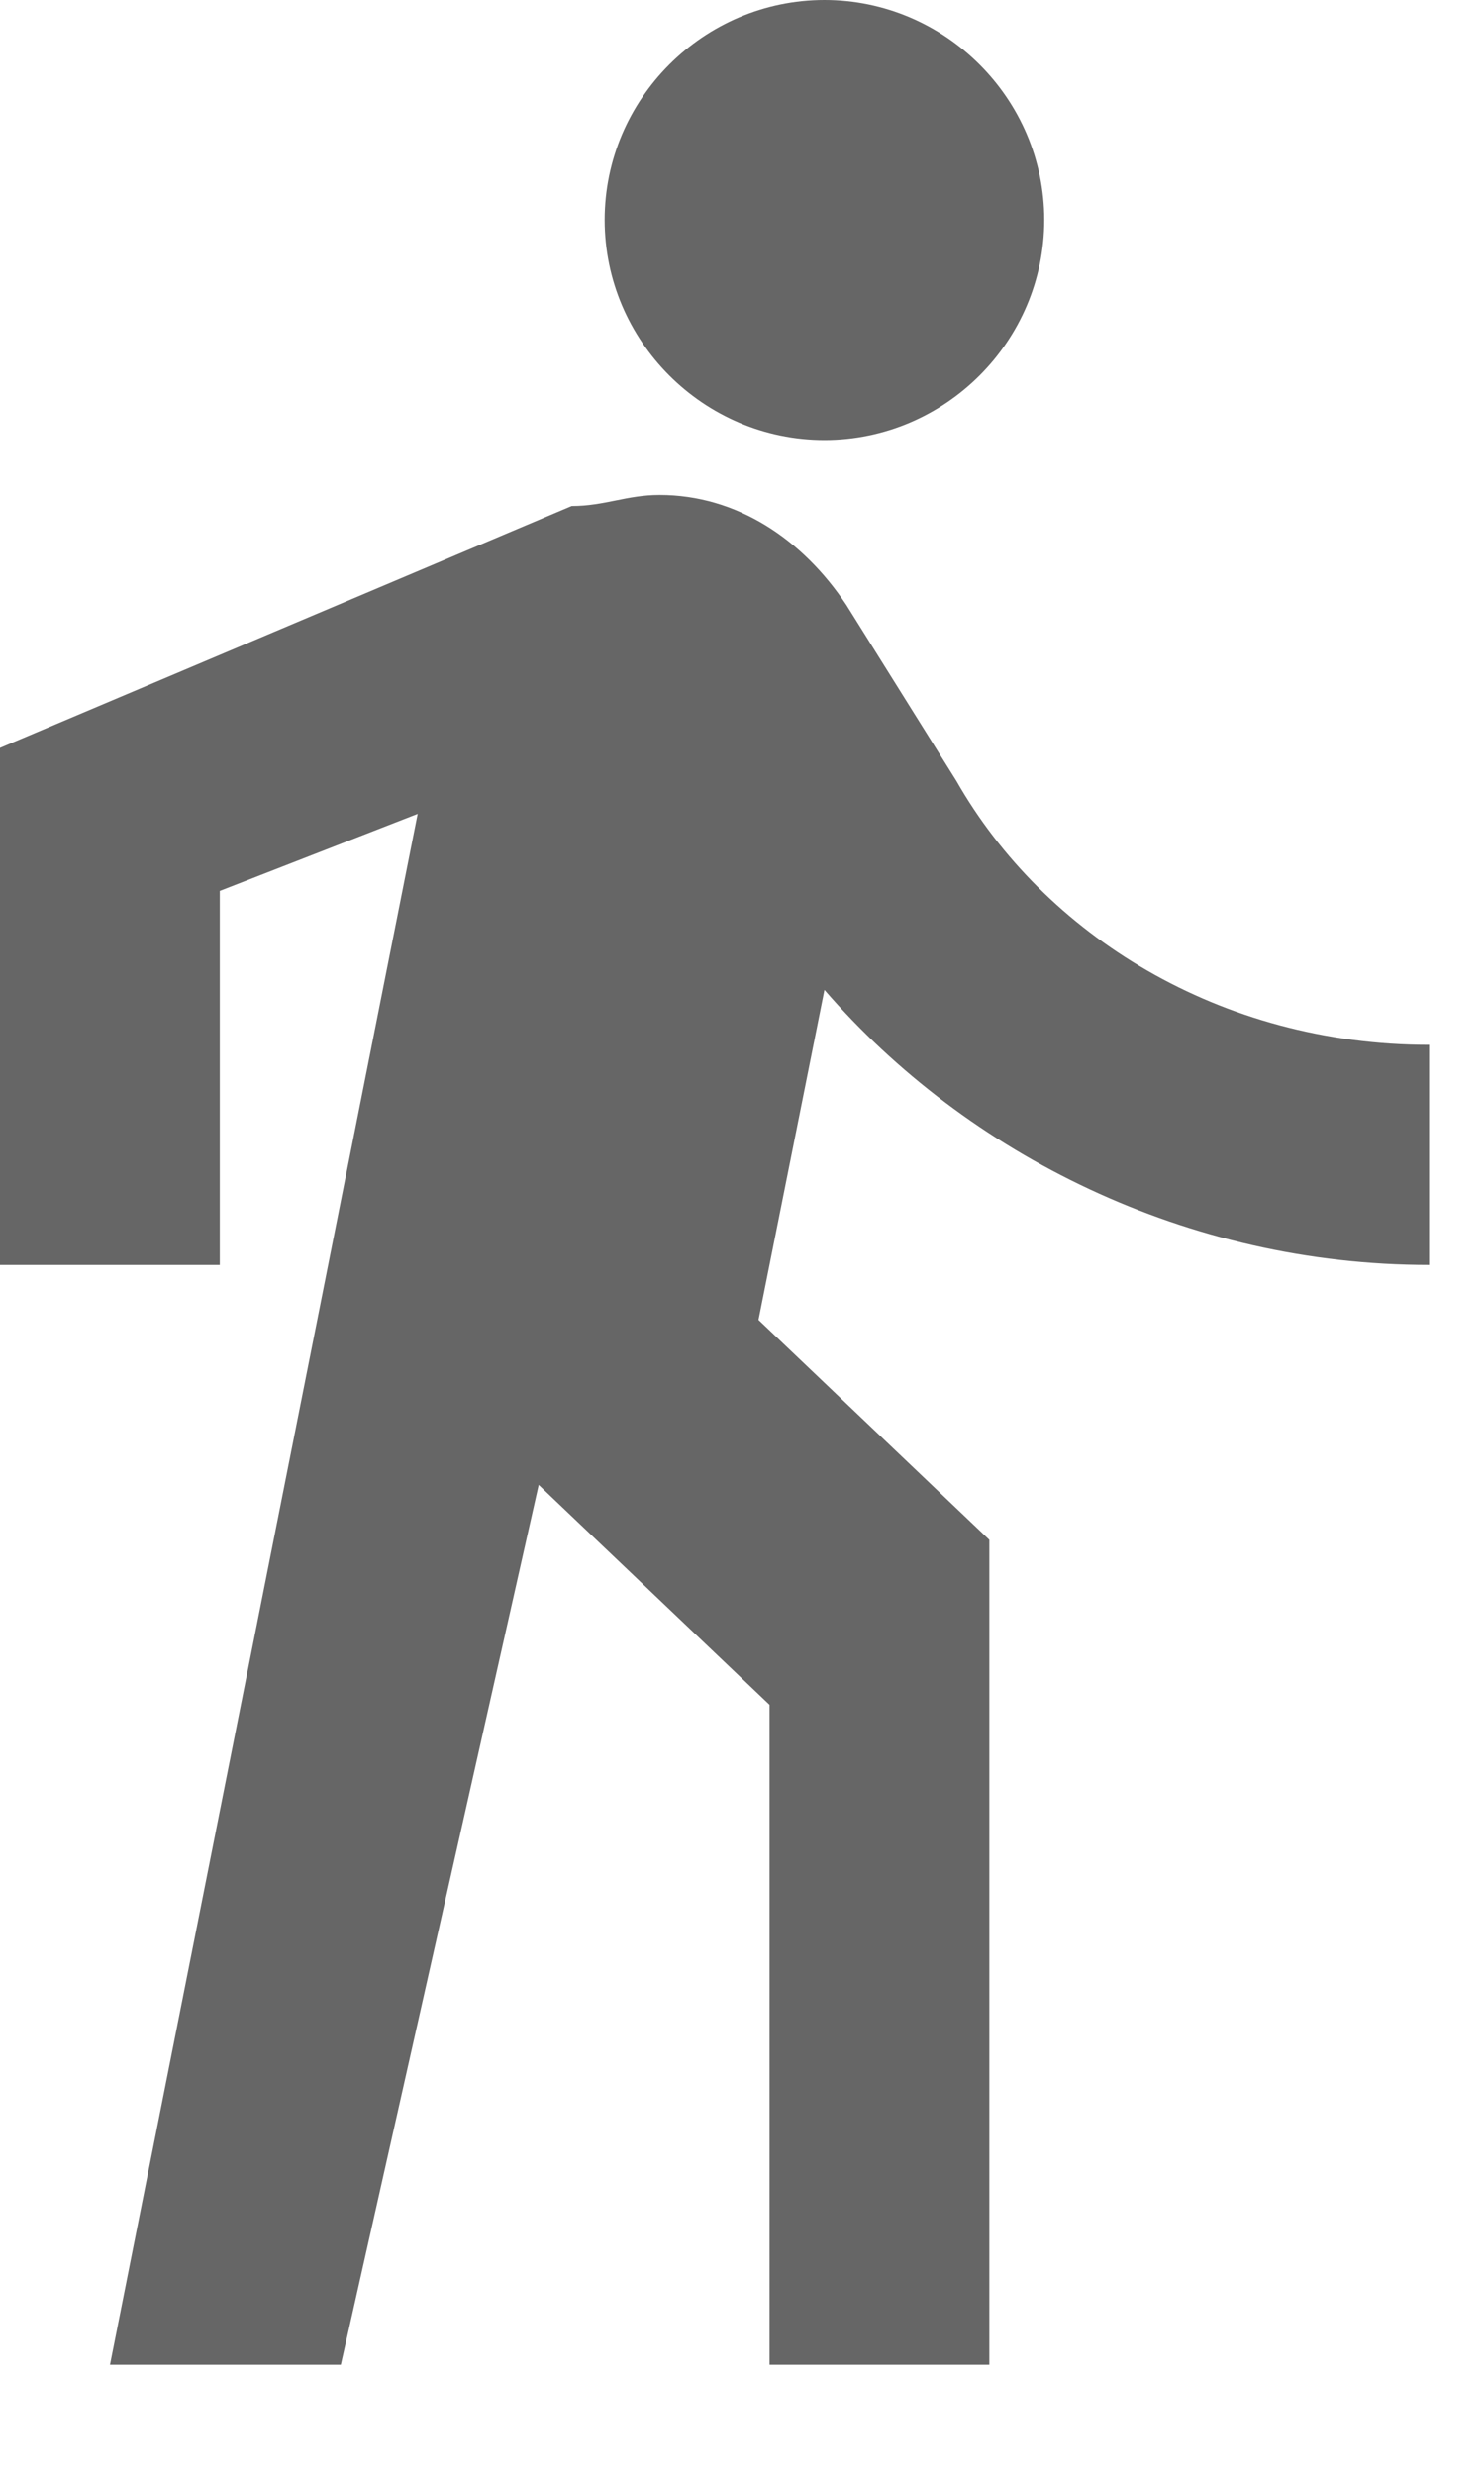 <?xml version="1.0" encoding="UTF-8"?>
<svg width="9px" height="15px" viewBox="0 0 9 15" version="1.1" xmlns="http://www.w3.org/2000/svg" xmlns:xlink="http://www.w3.org/1999/xlink">
    <!-- Generator: Sketch 43.1 (39012) - http://www.bohemiancoding.com/sketch -->
    <title>ic directions walk black 24 px</title>
    <desc>Created with Sketch.</desc>
    <defs></defs>
    <g id="Symbols" stroke="none" stroke-width="1" fill="none" fill-rule="evenodd" opacity="0.6">
        <g id="ic-directions-walk-black-16-px" transform="translate(-4, -1)">
            <g id="ic-directions-walk-black-24-px">
                <g id="Group">
                    <polygon id="Shape" points="0 0 16 0 16 16 0 16"></polygon>
                    <path d="M9,3.667 C9.733,3.667 10.333,3.067 10.333,2.333 C10.333,1.6 9.733,1 9,1 C8.267,1 7.667,1.6 7.667,2.333 C7.667,3.067 8.267,3.667 9,3.667 Z M6.533,5.933 L4.667,15.333 L6.067,15.333 L7.267,10 L8.667,11.333 L8.667,15.333 L10,15.333 L10,10.333 L8.6,9 L9,7 C9.867,8 11.2,8.667 12.667,8.667 L12.667,7.333 C11.4,7.333 10.333,6.667 9.8,5.733 L9.133,4.667 C8.867,4.267 8.467,4 8,4 C7.8,4 7.667,4.067 7.467,4.067 L4,5.533 L4,8.667 L5.333,8.667 L5.333,6.4 L6.533,5.933 L6.533,5.933 Z" id="Shape" fill="#000000"></path>
                </g>
            </g>
        </g>
    </g>
</svg>